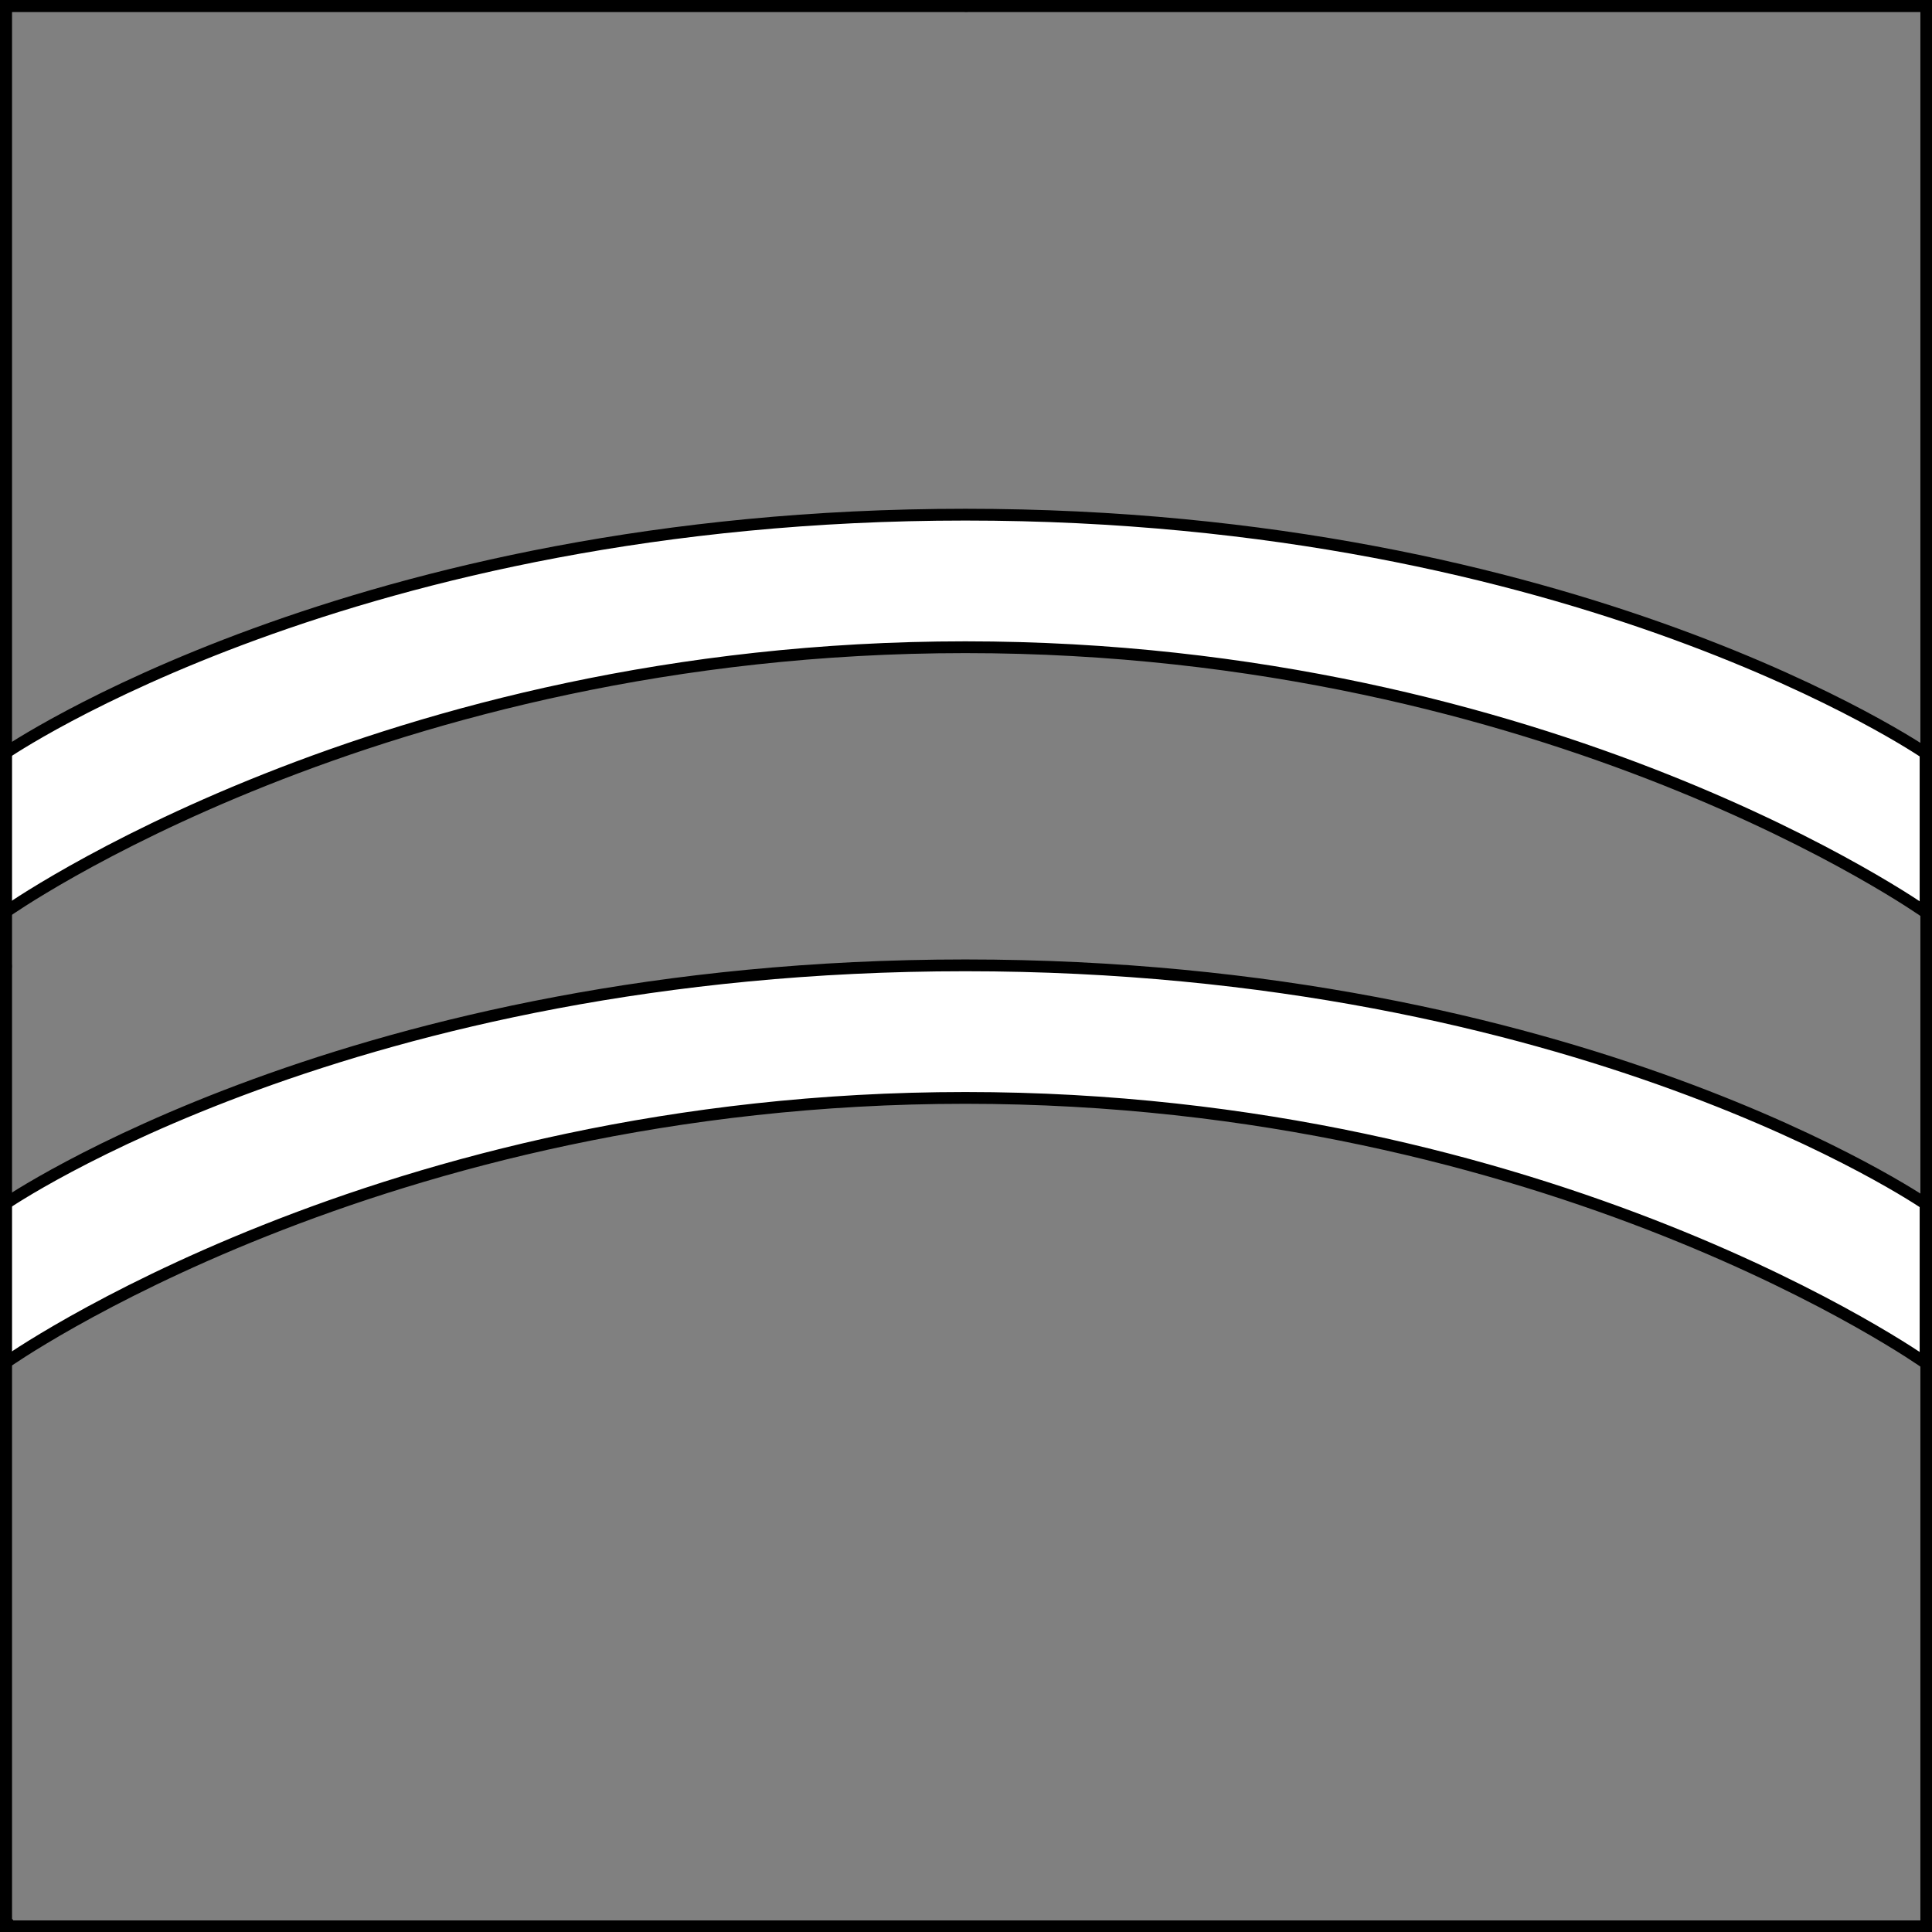 <?xml version="1.0" encoding="UTF-8" standalone="no"?>
<!DOCTYPE svg PUBLIC "-//W3C//DTD SVG 1.1//EN" "http://www.w3.org/Graphics/SVG/1.1/DTD/svg11.dtd">
<svg xmlns="http://www.w3.org/2000/svg" xmlns:xl="http://www.w3.org/1999/xlink" xmlns:dc="http://purl.org/dc/elements/1.1/" version="1.1" viewBox="425.5 65.5 327.938 327.938" width="327.938" height="327.938">
  <rect x="425.5" y="65.5" width="327.938" height="327.938" fill="#808080" stroke="none"/>
  <defs>
    <clipPath id="artboard_clip_path">
      <path d="M 425.5 65.5 L 753.438 65.5 L 753.438 393.438 L 425.5 393.438 Z"/>
    </clipPath>
  </defs>
  <g id="Bars_Enarched,_Two" fill-opacity="1" stroke-opacity="1" stroke="none" fill="none" stroke-dasharray="none">
    <title>Bars Enarched, Two</title>
    <g id="Bars_Enarched,_Two_Layer_2" clip-path="url(#artboard_clip_path)">
      <title>Layer 2</title>
      <g id="Graphic_212">
        <rect x="426.375" y="66.375" width="325.969" height="325.969" stroke="black" stroke-linecap="round" stroke-linejoin="round" stroke-width="1.5"/>
      </g>
      <g id="Group_221">
        <g id="Graphic_216">
          <path d="M 752.344 193.359 C 752.344 193.359 693.488 152.859 589.359 152.859 C 485.23 152.859 426.375 193.359 426.375 193.359 L 426.375 220.359 C 426.375 220.359 489.758 175.359 589.359 175.359 C 688.961 175.359 752.344 220.359 752.344 220.359 Z" fill="#FFFFFF"/>
          <path d="M 752.344 193.359 C 752.344 193.359 693.488 152.859 589.359 152.859 C 485.23 152.859 426.375 193.359 426.375 193.359 L 426.375 220.359 C 426.375 220.359 489.758 175.359 589.359 175.359 C 688.961 175.359 752.344 220.359 752.344 220.359 Z" stroke="black" stroke-linecap="round" stroke-linejoin="round" stroke-width="2"/>
        </g>
        <g id="Graphic_219">
          <path d="M 752.344 269.859 C 752.344 269.859 693.488 229.359 589.359 229.359 C 485.23 229.359 426.375 269.859 426.375 269.859 L 426.375 296.859 C 426.375 296.859 489.758 251.859 589.359 251.859 C 688.961 251.859 752.344 296.859 752.344 296.859 Z" fill="#FFFFFF"/>
          <path d="M 752.344 269.859 C 752.344 269.859 693.488 229.359 589.359 229.359 C 485.23 229.359 426.375 269.859 426.375 269.859 L 426.375 296.859 C 426.375 296.859 489.758 251.859 589.359 251.859 C 688.961 251.859 752.344 296.859 752.344 296.859 Z" stroke="black" stroke-linecap="round" stroke-linejoin="round" stroke-width="2"/>
        </g>
      </g>
    </g>
    <g id="Esc____Badge_1_Master_layer" clip-path="url(#artboard_clip_path)">
      <title>Master layer</title>
      <g id="Line_14">
        <line x1="427.5" y1="67.5" x2="420.75" y2="60.75" stroke="black" stroke-linecap="butt" stroke-linejoin="round" stroke-width=".25"/>
      </g>
      <g id="Line_13">
        <line x1="589.5" y1="67.5" x2="589.5" y2="58.5" stroke="black" stroke-linecap="butt" stroke-linejoin="round" stroke-width=".5"/>
      </g>
      <g id="Line_12">
        <line x1="751.5" y1="67.5" x2="758.25" y2="60.75" stroke="black" stroke-linecap="butt" stroke-linejoin="round" stroke-width=".5"/>
      </g>
      <g id="Line_11">
        <line x1="420.75" y1="398.25" x2="427.5" y2="391.5" stroke="black" stroke-linecap="round" stroke-linejoin="round" stroke-width=".5"/>
      </g>
      <g id="Line_10">
        <line x1="758.25" y1="398.25" x2="751.5" y2="391.5" stroke="black" stroke-linecap="butt" stroke-linejoin="round" stroke-width=".5"/>
      </g>
      <g id="Line_9">
        <line x1="589.5" y1="400.5" x2="589.5" y2="391.5" stroke="black" stroke-linecap="butt" stroke-linejoin="round" stroke-width=".5"/>
      </g>
      <g id="Line_8">
        <line x1="427.5" y1="229.5" x2="418.5" y2="229.5" stroke="black" stroke-linecap="butt" stroke-linejoin="round" stroke-width=".5"/>
      </g>
      <g id="Line_7">
        <line x1="760.5" y1="229.484" x2="751.5" y2="229.484" stroke="black" stroke-linecap="butt" stroke-linejoin="round" stroke-width=".5"/>
      </g>
      <g id="Graphic_6">
        <rect x="426.5" y="66.5" width="325.969" height="325.969" stroke="black" stroke-linecap="round" stroke-linejoin="miter" stroke-width="2"/>
      </g>
      <g id="Graphic_5">
        <rect x="426.5" y="66.5" width="325.969" height="325.969" stroke="black" stroke-linecap="round" stroke-linejoin="miter" stroke-width="2"/>
      </g>
      <g id="Graphic_4">
        <rect x="426.5" y="66.5" width="325.969" height="325.969" stroke="black" stroke-linecap="round" stroke-linejoin="miter" stroke-width="2"/>
      </g>
    </g>
  </g>
</svg>
